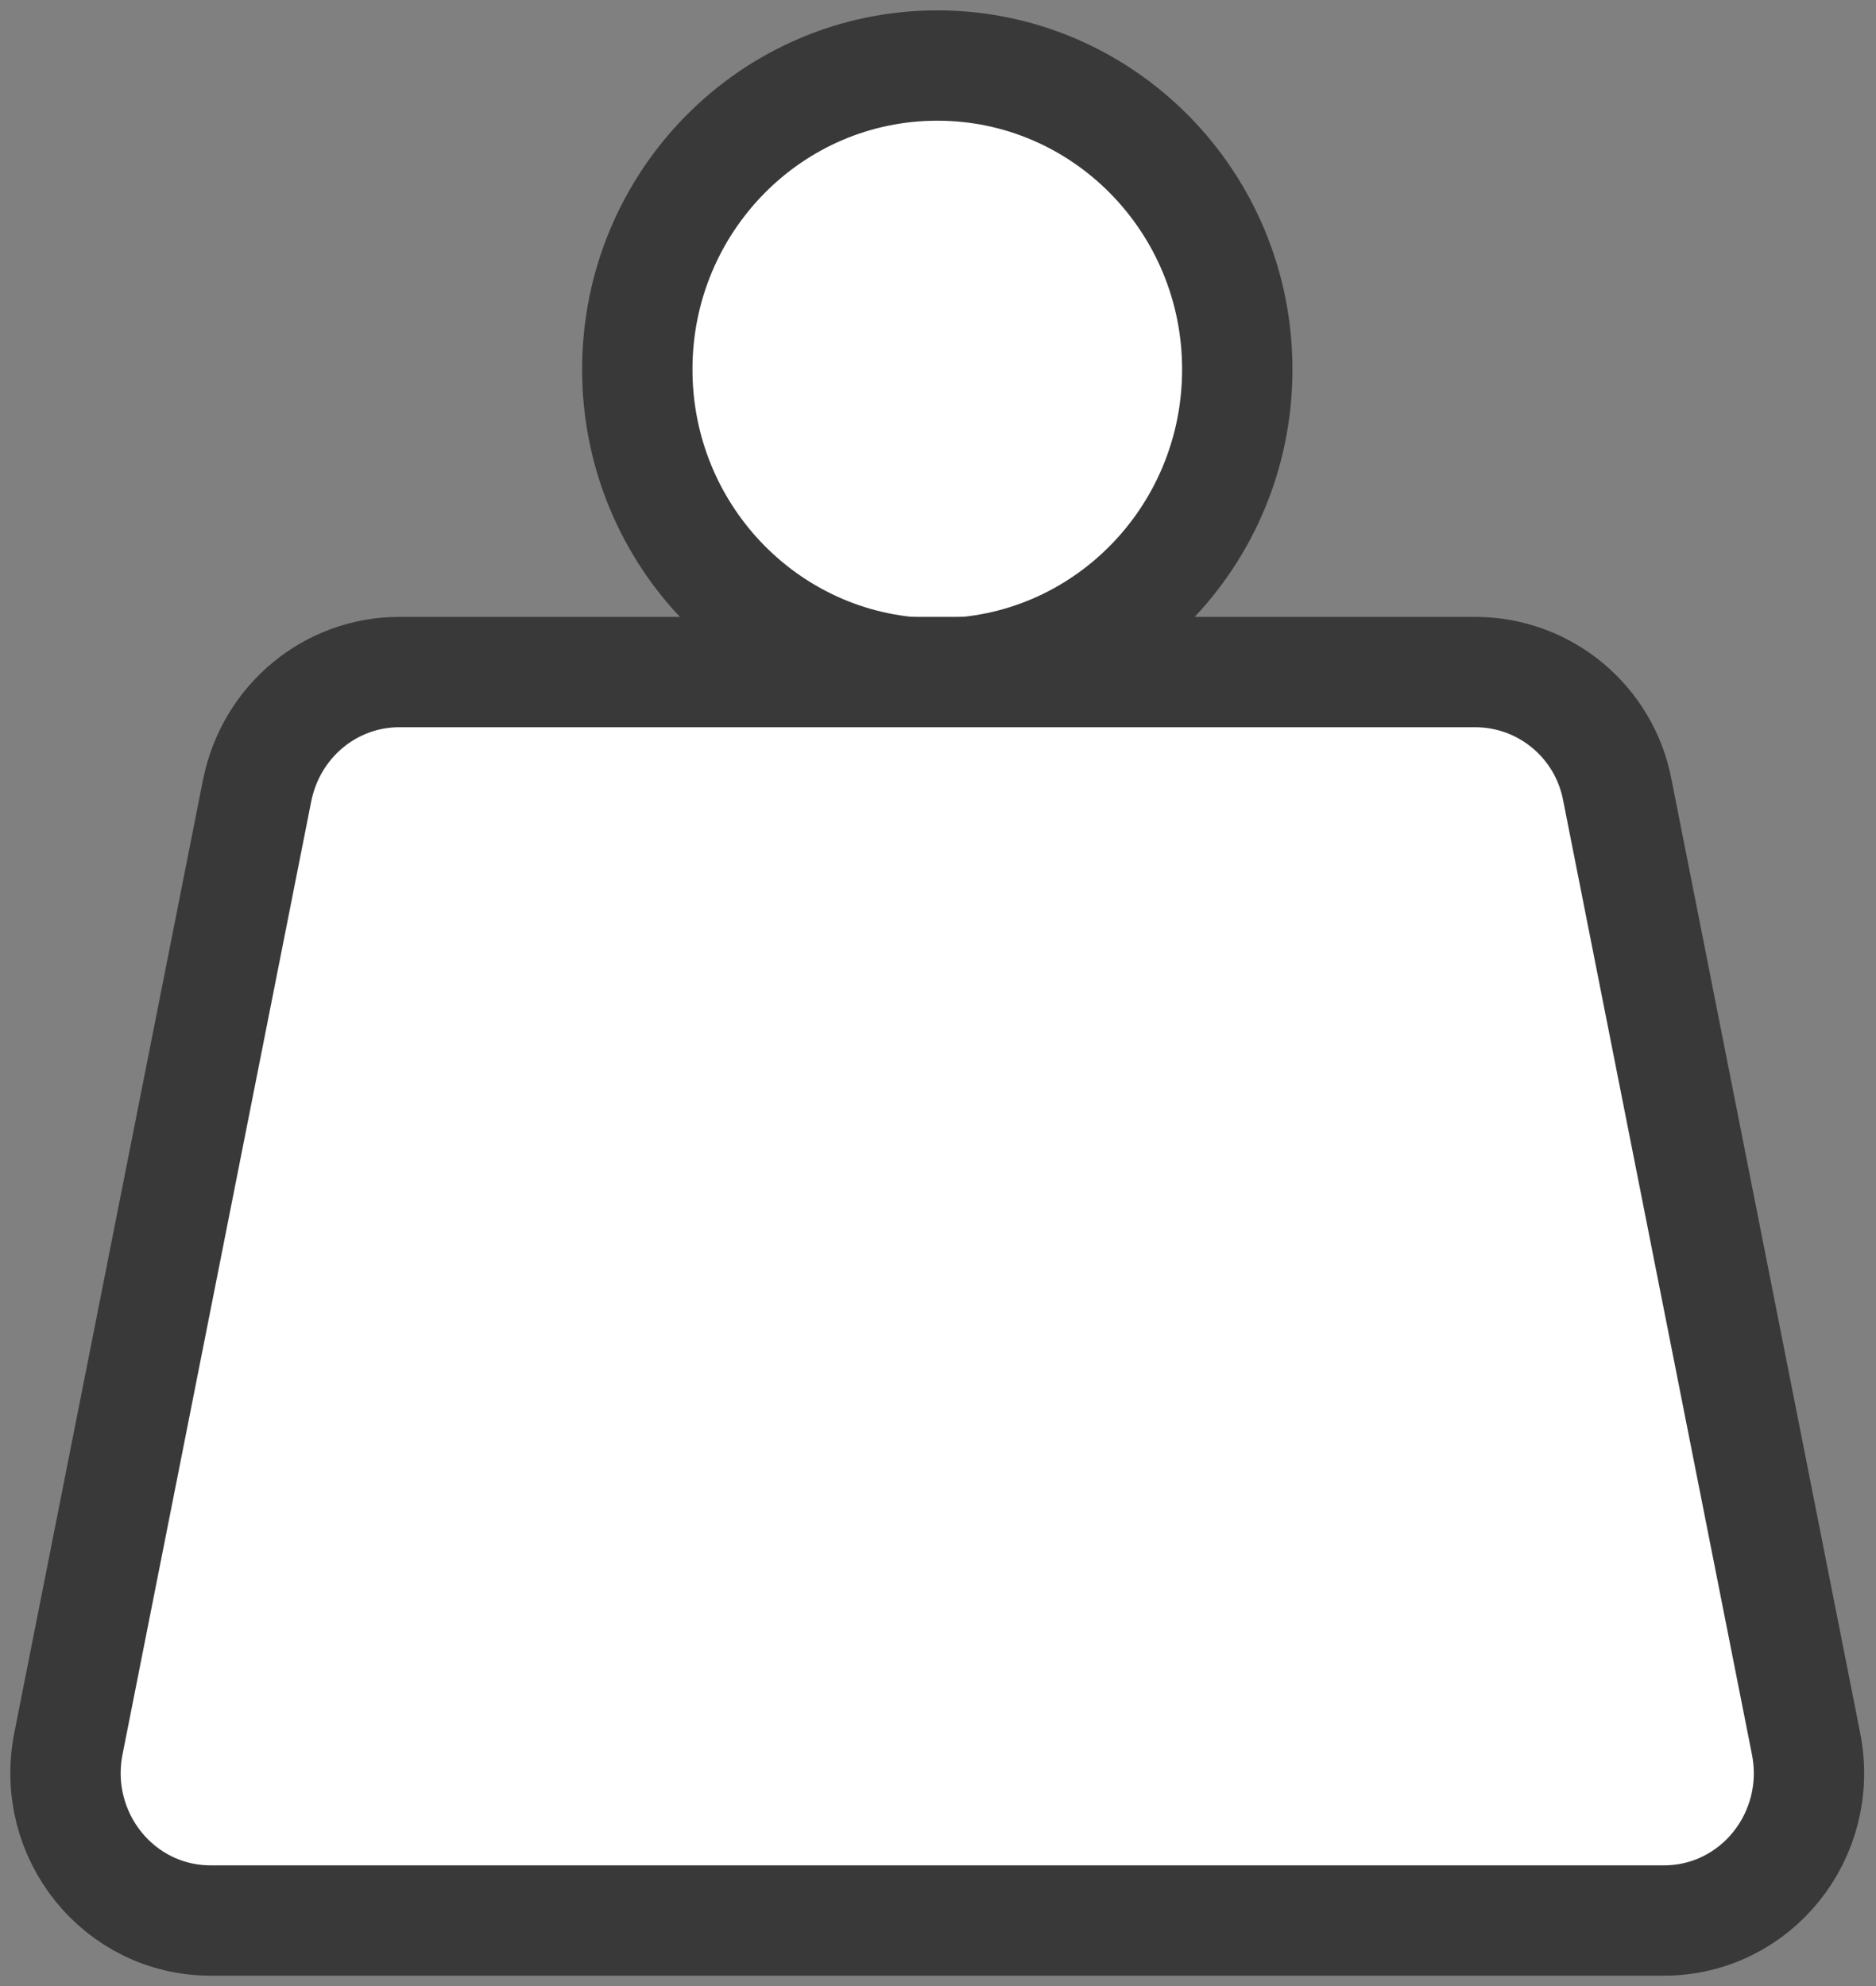 <svg width="17" height="18" viewBox="0 0 17 18" fill="none" xmlns="http://www.w3.org/2000/svg">
<rect x="0" y="0" width="17" height="18" fill="#808080" stroke="none"/>
<g clip-path="url(#clip0_110_1738)">
<path d="M8.494 6.103C9.995 6.103 11.212 4.87 11.212 3.348C11.212 1.827 9.995 0.594 8.494 0.594C6.992 0.594 5.775 1.827 5.775 3.348C5.775 4.87 6.992 6.103 8.494 6.103Z" fill="white" stroke="#393939" stroke-miterlimit="10"/>
<path d="M15.089 17.406H1.909C1.077 17.406 0.456 16.635 0.62 15.803L2.331 7.16C2.46 6.53 2.999 6.091 3.619 6.091H13.367C14 6.091 14.539 6.542 14.656 7.16L16.366 15.803C16.531 16.635 15.91 17.406 15.078 17.406H15.089Z" fill="white" stroke="#393939" stroke-miterlimit="10"/>
</g>
<defs>
<clipPath id="clip0_110_1738">
<rect width="17" height="18" fill="white"/>
</clipPath>
</defs>
</svg>
